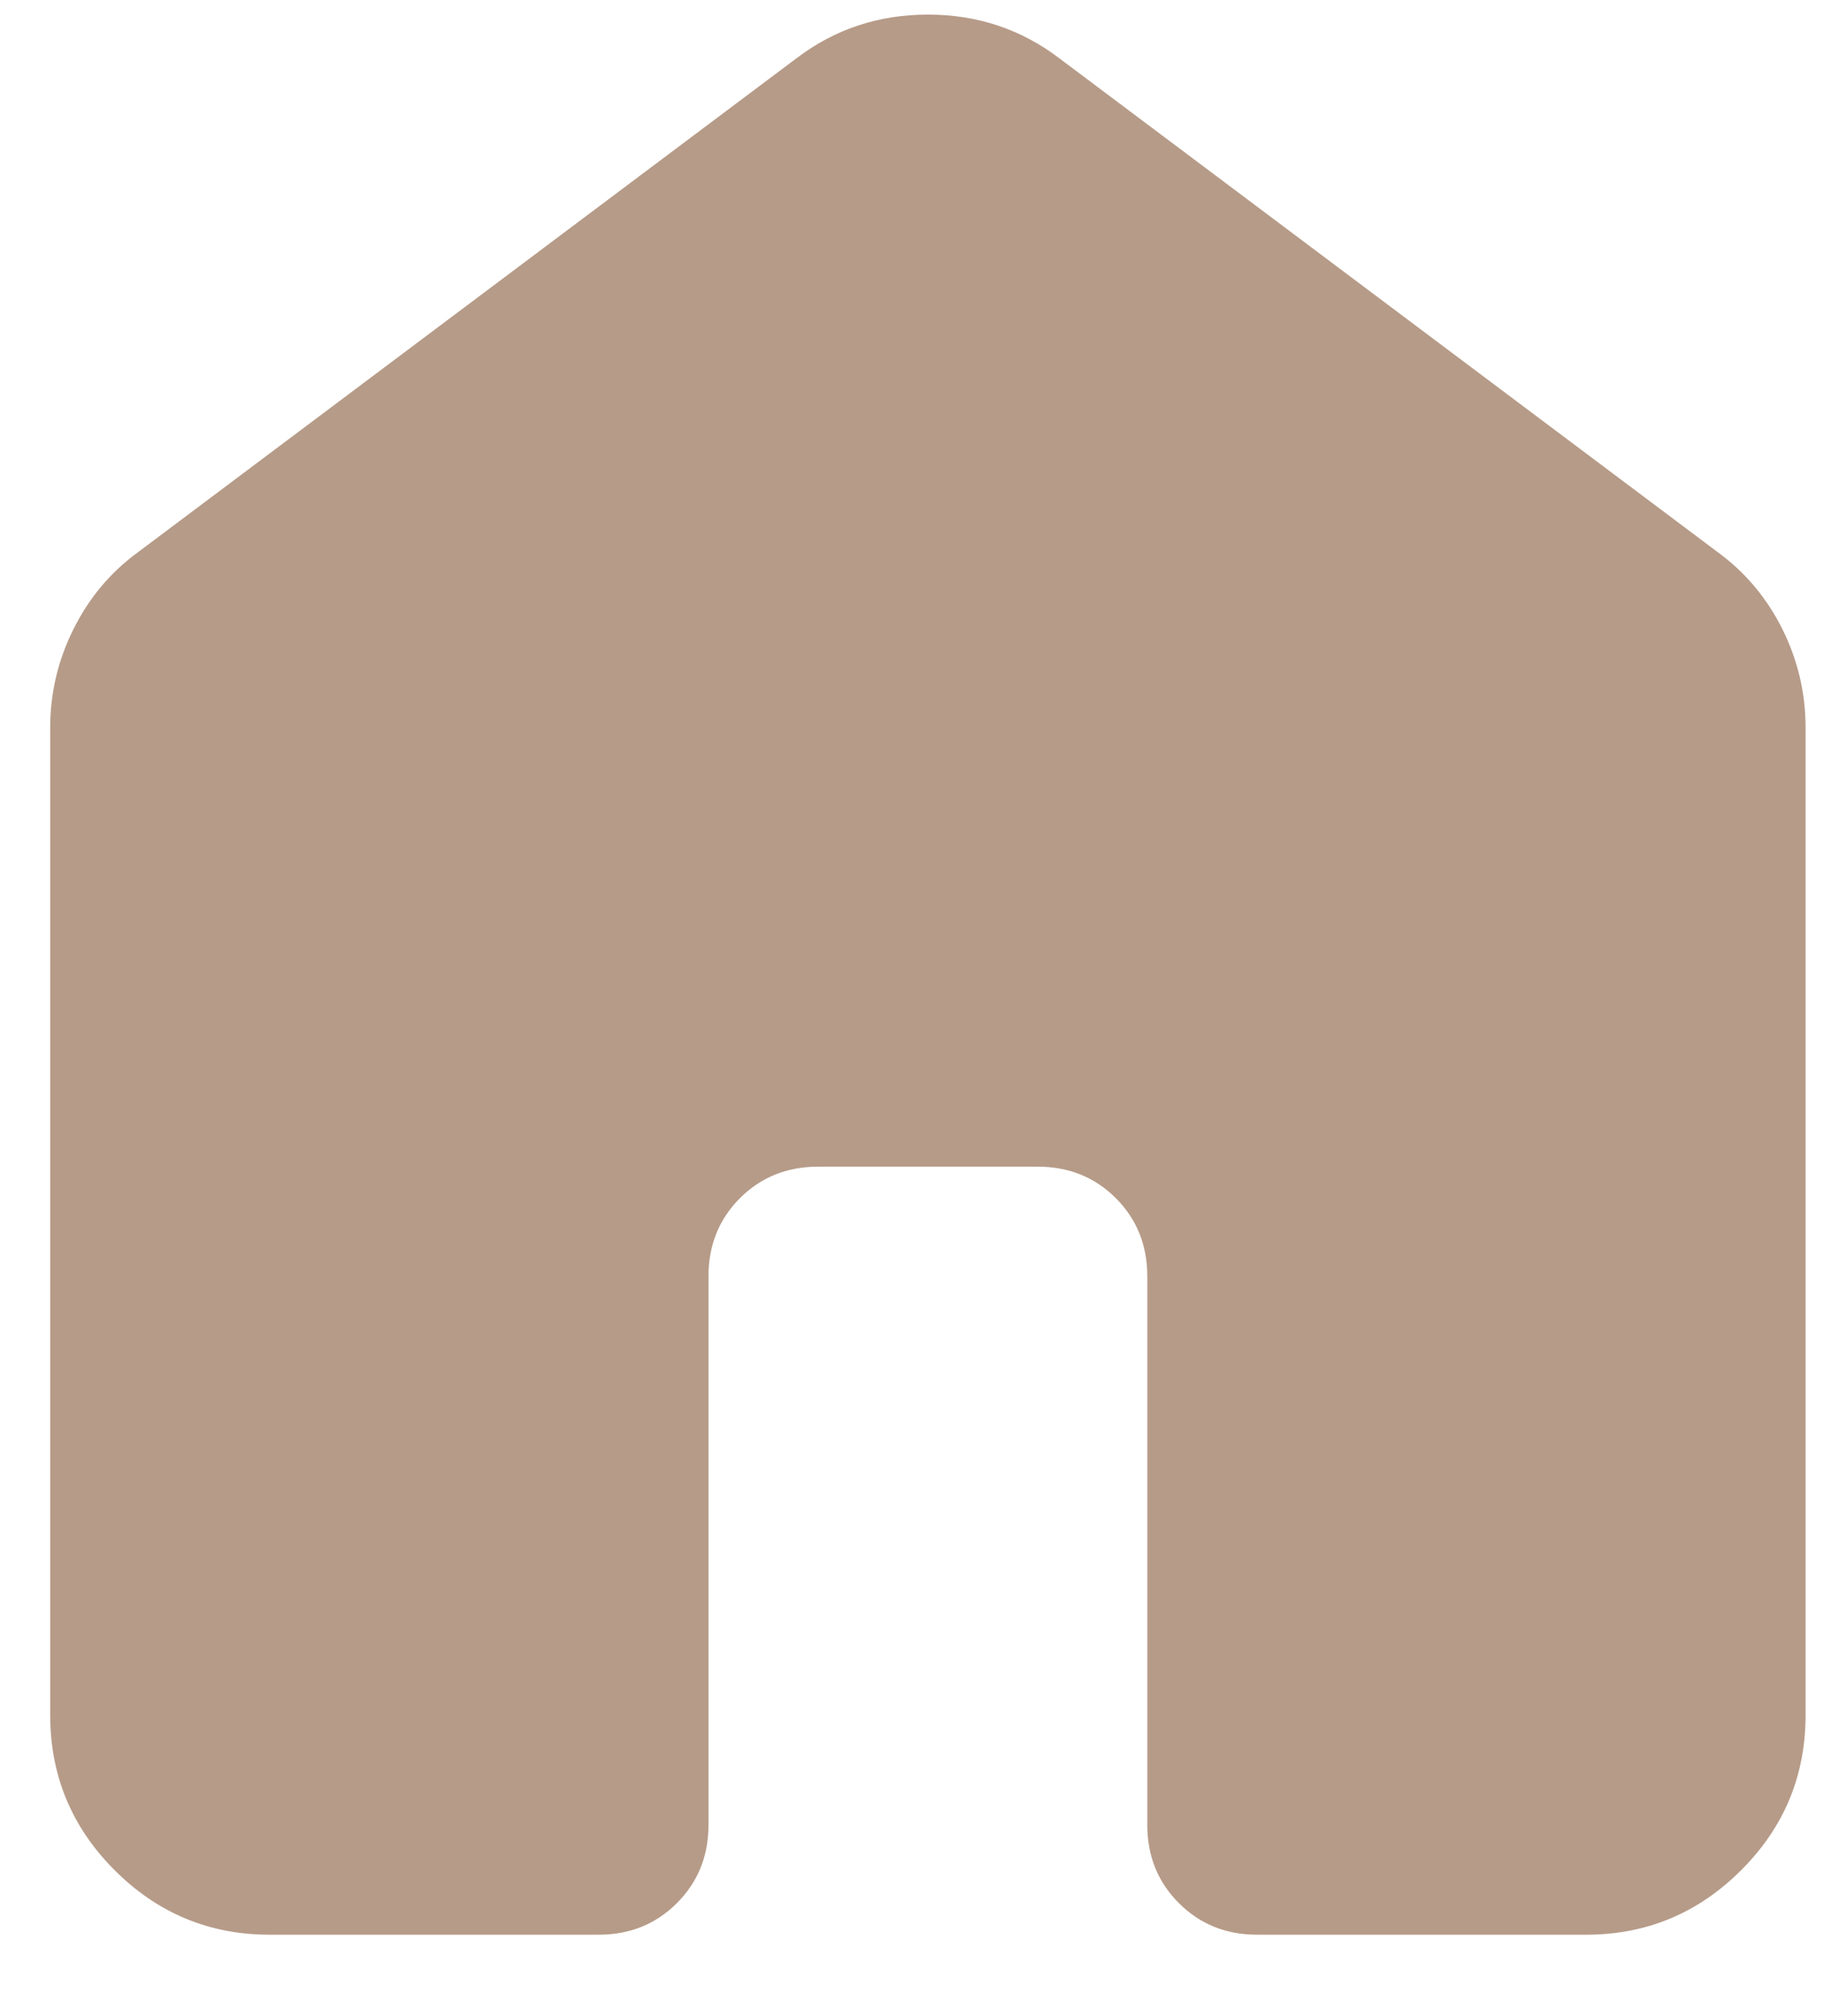 <svg width="19" height="21" viewBox="0 0 19 21" fill="none" xmlns="http://www.w3.org/2000/svg">
<path id="Vector" d="M0.523 17.866V7.58C0.523 7.218 0.604 6.875 0.766 6.552C0.927 6.228 1.151 5.961 1.437 5.752L8.294 0.609C8.694 0.304 9.151 0.152 9.666 0.152C10.18 0.152 10.637 0.304 11.037 0.609L17.894 5.752C18.18 5.961 18.404 6.228 18.566 6.552C18.727 6.875 18.808 7.218 18.808 7.58V17.866C18.808 18.494 18.585 19.033 18.137 19.48C17.689 19.928 17.151 20.152 16.523 20.152H13.094C12.77 20.152 12.499 20.042 12.28 19.823C12.061 19.604 11.951 19.333 11.951 19.009V13.294C11.951 12.971 11.842 12.699 11.623 12.48C11.404 12.261 11.132 12.152 10.808 12.152H8.523C8.199 12.152 7.927 12.261 7.708 12.48C7.489 12.699 7.38 12.971 7.38 13.294V19.009C7.38 19.333 7.27 19.604 7.051 19.823C6.832 20.042 6.561 20.152 6.237 20.152H2.808C2.18 20.152 1.642 19.928 1.194 19.48C0.747 19.033 0.523 18.494 0.523 17.866Z" fill="#B69B88"/>
</svg>
